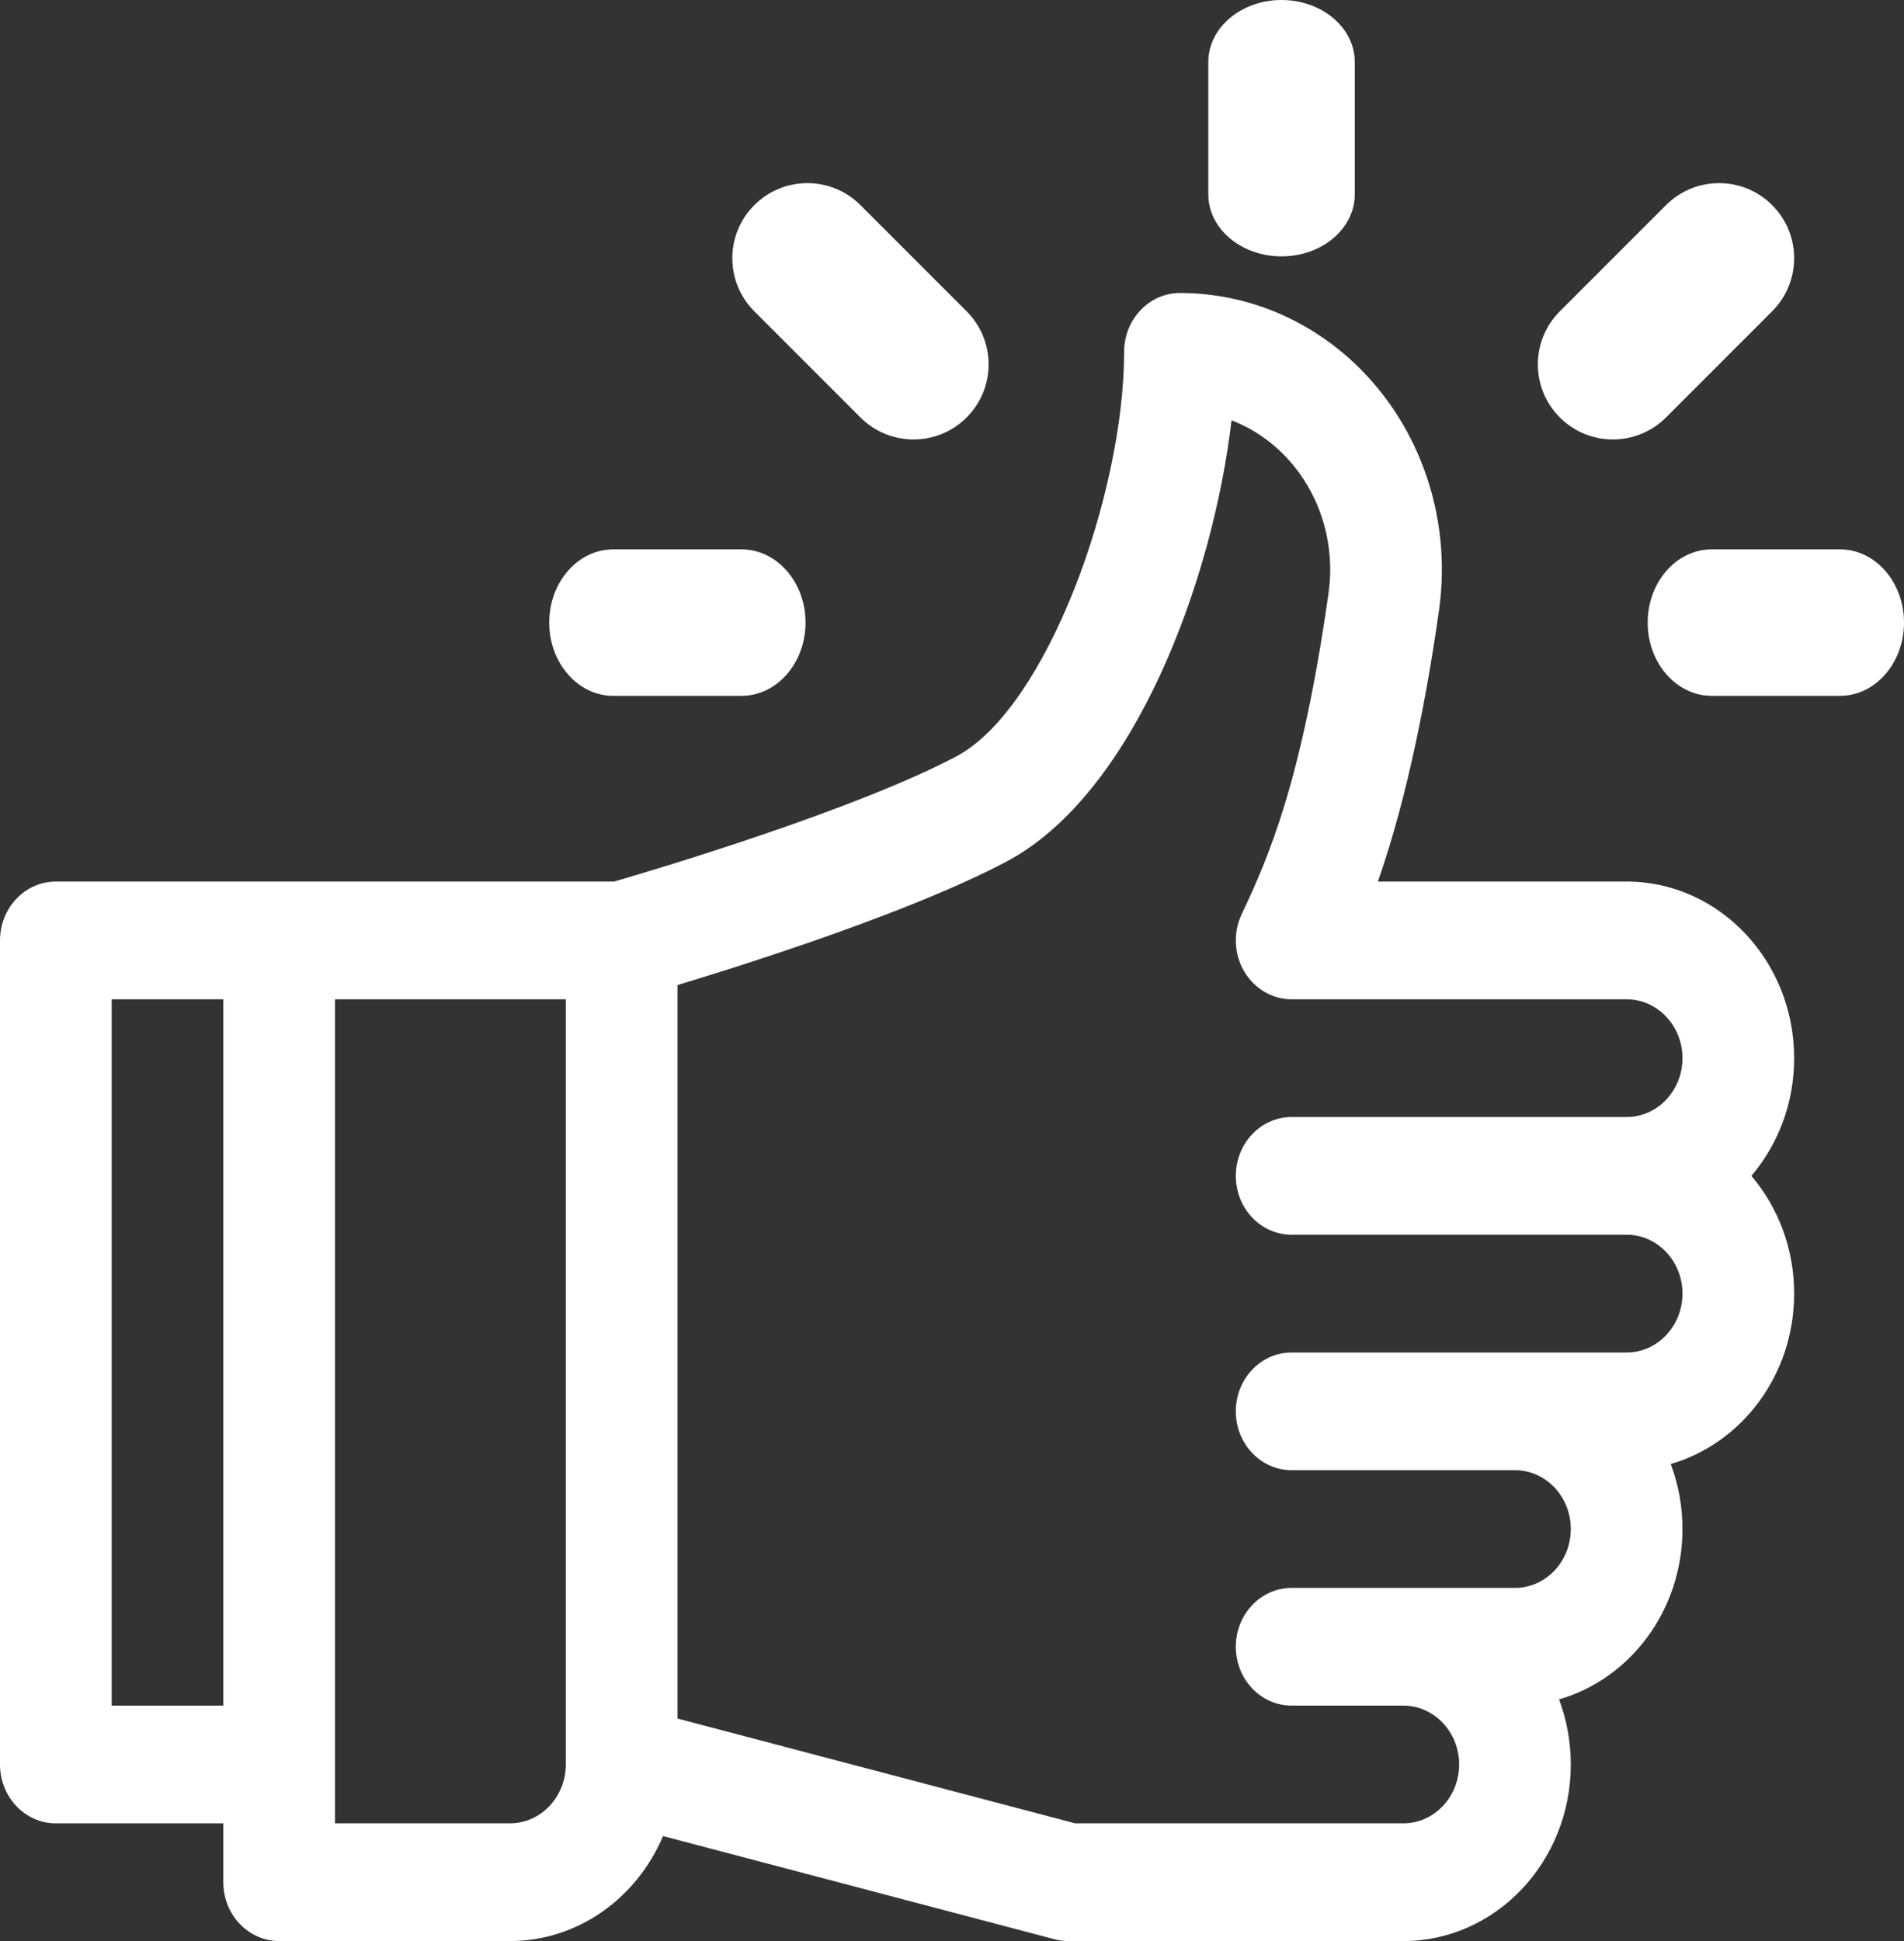 <?xml version="1.0" encoding="UTF-8"?>
<svg width="52px" height="53px" viewBox="0 0 52 53" version="1.1" xmlns="http://www.w3.org/2000/svg" xmlns:xlink="http://www.w3.org/1999/xlink">
    <rect x="0" y="0" width="52" height="53" fill="#333333" stroke="none"/>
    <!-- Generator: Sketch 53.2 (72643) - https://sketchapp.com -->
    <title>Group 30</title>
    <desc>Created with Sketch.</desc>
    <g id="Page-1" stroke="none" stroke-width="1" fill="none" fill-rule="evenodd">
        <g id="Product-page---features" transform="translate(-1035, -100)" fill="#FFFFFF" fill-rule="nonzero">
            <g id="Group-2" transform="translate(221, 85)">
                <g id="Group-35" transform="translate(795, 0)">
                    <g id="Group-30" transform="translate(19, 15)">
                        <path d="M49,28.893 C49,26.234 46.948,24.071 44.425,24.071 L37.631,24.071 C38.473,21.673 38.995,18.824 39.3,16.666 C39.608,14.487 39.003,12.282 37.64,10.615 C36.281,8.953 34.308,8 32.226,8 C31.384,8 30.701,8.72 30.701,9.607 C30.701,13.49 28.584,19.351 26.113,20.656 C23.332,22.126 17.862,23.754 16.772,24.071 C16.092,24.071 2.182,24.071 1.525,24.071 C0.683,24.071 0,24.791 0,25.679 L0,48.179 C-0,49.066 0.683,49.786 1.525,49.786 L6.099,49.786 L6.099,51.393 C6.099,52.28 6.782,53 7.624,53 L13.927,53 C15.79,53 17.395,51.82 18.108,50.133 L28.806,52.952 C28.927,52.984 29.052,53 29.176,53 L38.326,53 C40.848,53 42.9,50.837 42.9,48.179 C42.9,47.552 42.786,46.952 42.579,46.402 C44.519,45.844 45.95,43.97 45.95,41.75 C45.95,41.123 45.836,40.524 45.629,39.974 C47.569,39.415 49,37.541 49,35.321 C49,34.088 48.558,32.961 47.832,32.107 C48.558,31.254 49,30.127 49,28.893 Z M6.099,46.571 L3.05,46.571 L3.05,27.286 L6.099,27.286 L6.099,46.571 Z M15.452,48.179 C15.452,49.065 14.768,49.786 13.927,49.786 L9.149,49.786 L9.149,27.286 L15.452,27.286 L15.452,48.179 Z M35.276,33.714 L44.425,33.714 C45.266,33.714 45.95,34.435 45.95,35.321 C45.95,36.208 45.266,36.929 44.425,36.929 C43.276,36.929 36.216,36.929 35.276,36.929 C34.434,36.929 33.751,37.648 33.751,38.536 C33.751,39.423 34.434,40.143 35.276,40.143 L41.376,40.143 C42.216,40.143 42.9,40.864 42.9,41.75 C42.9,42.636 42.216,43.357 41.376,43.357 C40.729,43.357 35.922,43.357 35.276,43.357 C34.434,43.357 33.751,44.077 33.751,44.964 C33.751,45.852 34.434,46.571 35.276,46.571 L38.326,46.571 C39.167,46.571 39.851,47.292 39.851,48.179 C39.851,49.065 39.167,49.786 38.326,49.786 L29.364,49.786 L18.502,46.924 L18.502,26.897 C20.559,26.275 24.923,24.881 27.48,23.53 C30.982,21.679 33.127,15.826 33.634,11.477 C34.283,11.727 34.868,12.149 35.33,12.714 C36.113,13.671 36.461,14.939 36.284,16.192 C35.561,21.297 34.655,23.393 33.912,24.96 C33.676,25.458 33.701,26.05 33.979,26.523 C34.257,26.997 34.747,27.286 35.276,27.286 L44.425,27.286 C45.266,27.286 45.95,28.007 45.95,28.893 C45.95,29.779 45.266,30.5 44.425,30.5 L35.276,30.5 C34.434,30.5 33.751,31.22 33.751,32.107 C33.751,32.995 34.434,33.714 35.276,33.714 Z" id="Shape"></path>
                        <path d="M35,0 C33.895,0 33,0.758 33,1.694 L33,5.306 C33,6.242 33.895,7 35,7 C36.105,7 37,6.242 37,5.306 L37,1.694 C37,0.758 36.105,0 35,0 Z" id="Path"></path>
                        <path d="M26.399,8.5 L23.5,5.601 C22.699,4.8 21.401,4.8 20.601,5.601 C19.8,6.401 19.8,7.699 20.601,8.5 L23.5,11.399 C24.301,12.2 25.599,12.2 26.399,11.399 C27.2,10.599 27.2,9.301 26.399,8.5 Z" id="Path"></path>
                        <path d="M20.25,15 L16.75,15 C15.784,15 15,15.895 15,17 C15,18.105 15.784,19 16.75,19 L20.25,19 C21.216,19 22,18.105 22,17 C22,15.895 21.216,15 20.25,15 Z" id="Path"></path>
                        <path d="M50.25,15 L46.75,15 C45.784,15 45,15.895 45,17 C45,18.105 45.784,19 46.75,19 L50.25,19 C51.216,19 52,18.105 52,17 C52,15.895 51.216,15 50.25,15 Z" id="Path"></path>
                        <path d="M48.399,5.601 C47.599,4.8 46.301,4.8 45.5,5.601 L42.601,8.5 C41.8,9.301 41.8,10.599 42.601,11.399 C43.401,12.2 44.699,12.2 45.5,11.399 L48.399,8.5 C49.2,7.699 49.2,6.401 48.399,5.601 Z" id="Path"></path>
                    </g>
                </g>
            </g>
        </g>
    </g>
</svg>